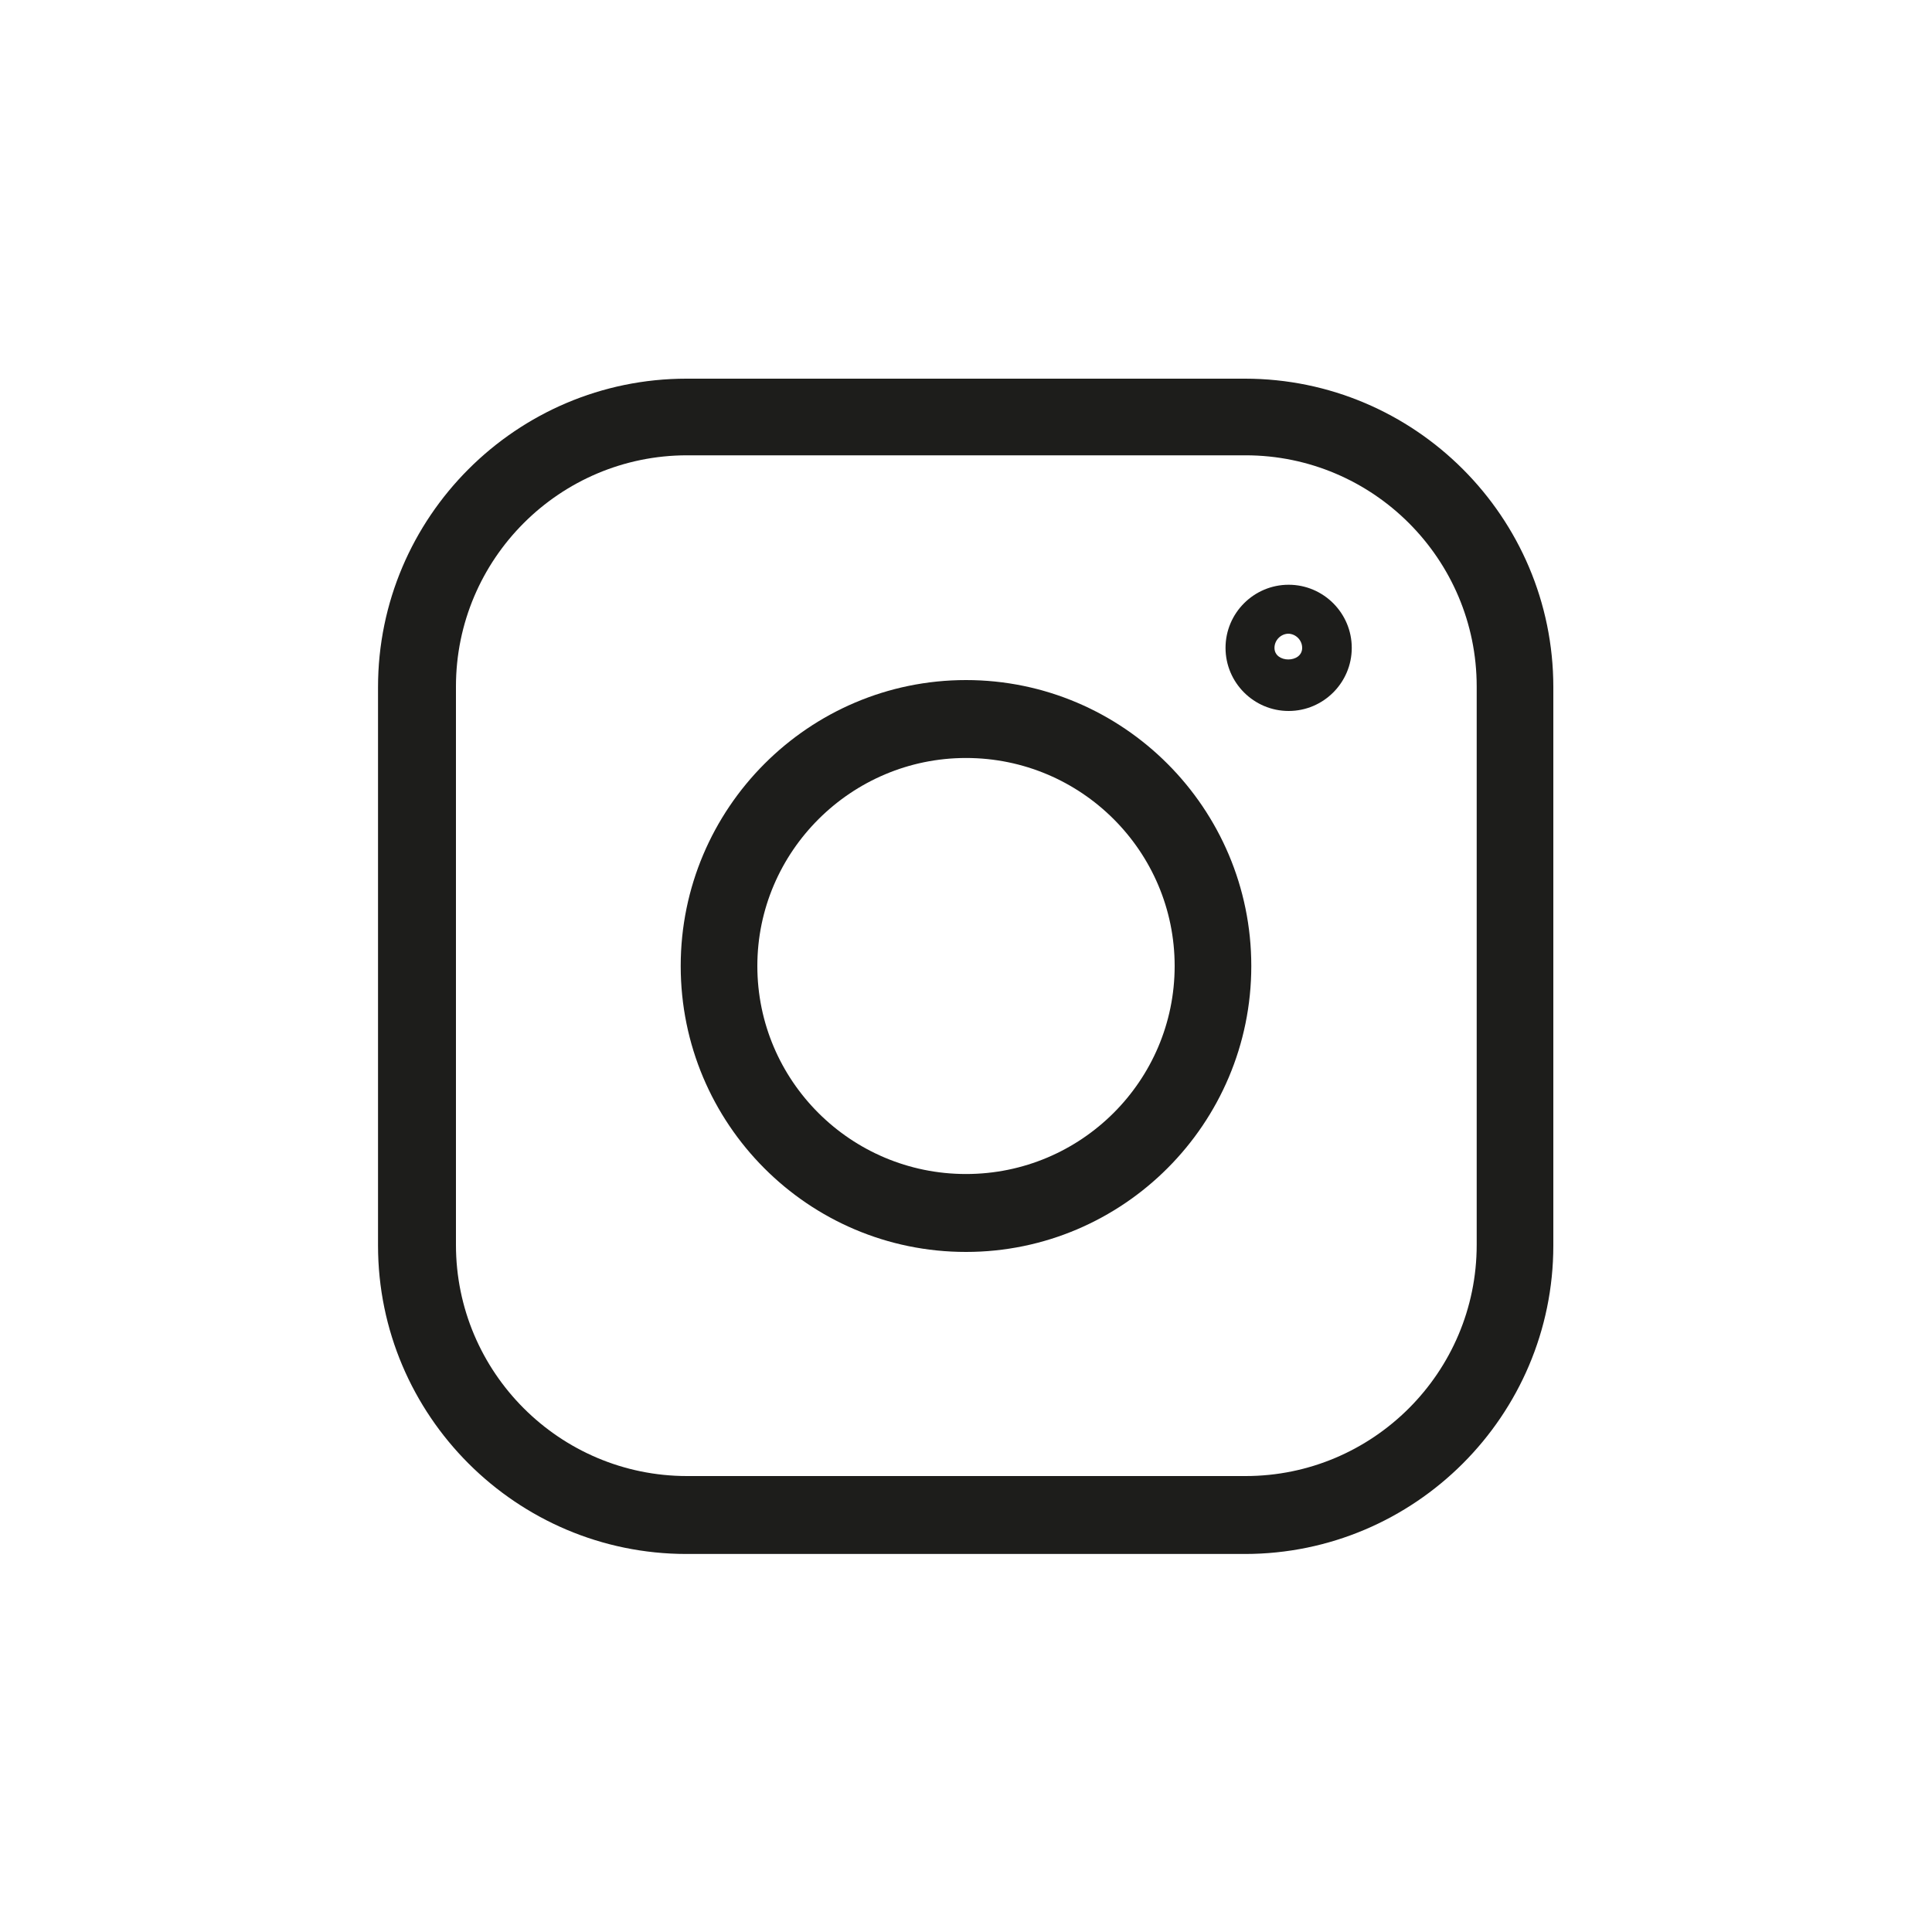 <?xml version="1.0" encoding="UTF-8"?><svg id="Social_Media" xmlns="http://www.w3.org/2000/svg" viewBox="0 0 30 30"><defs><style>.cls-1{fill:none;}.cls-2{fill:#1d1d1b;}</style></defs><g id="Calque_5"><rect class="cls-1" x="0" width="30" height="30.12"/><path class="cls-2" d="m19.33,24.13h-8.67c-2.64,0-4.79-2.15-4.79-4.79v-8.67c0-2.64,2.15-4.79,4.79-4.79h8.67c2.64,0,4.79,2.15,4.79,4.79v8.67c0,2.64-2.15,4.79-4.79,4.79ZM10.67,7.07c-1.98,0-3.59,1.61-3.59,3.59v8.67c0,1.98,1.61,3.59,3.59,3.59h8.67c1.98,0,3.59-1.61,3.59-3.59v-8.67c0-1.98-1.61-3.59-3.59-3.59h-8.67Z"/><path class="cls-2" d="m15,19.44c-2.45,0-4.43-1.99-4.43-4.44s1.99-4.44,4.43-4.44,4.43,1.99,4.43,4.44-1.99,4.44-4.43,4.44Zm0-7.67c-1.78,0-3.24,1.45-3.24,3.23s1.45,3.23,3.24,3.23,3.24-1.45,3.24-3.23-1.45-3.23-3.24-3.23Z"/><path class="cls-2" d="m20.01,11.04c-.54,0-.98-.44-.98-.98s.44-.98.98-.98.98.44.98.98-.44.98-.98.98Zm0-1.2c-.12,0-.22.1-.22.22,0,.24.43.24.43,0,0-.12-.1-.22-.22-.22Z"/></g></svg>